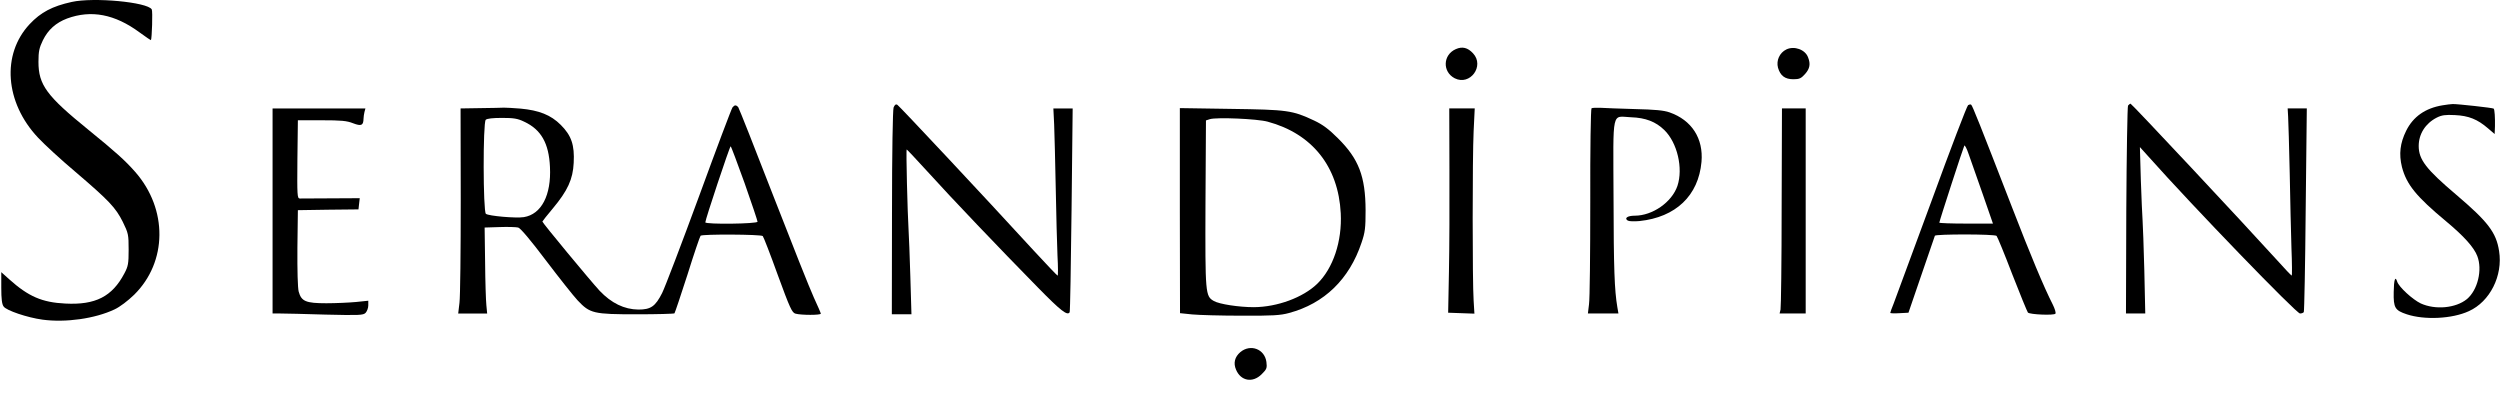 <svg width="213" height="35" viewBox="0 0 213 35" fill="none" xmlns="http://www.w3.org/2000/svg">
<path d="M6.108 0.166C4.463 0.529 3.479 1.04 2.522 2.061C0.123 4.628 0.419 8.727 3.237 11.724C3.762 12.289 5.178 13.592 6.391 14.614C9.302 17.1 9.855 17.691 10.461 18.901C10.933 19.869 10.96 19.976 10.96 21.266C10.96 22.462 10.92 22.691 10.596 23.296C9.558 25.271 8.13 25.997 5.569 25.863C3.587 25.769 2.414 25.258 0.783 23.793L0.109 23.188V24.519C0.109 25.459 0.163 25.93 0.312 26.118C0.541 26.454 2.333 27.059 3.614 27.233C5.582 27.502 8.089 27.153 9.761 26.36C10.219 26.145 10.893 25.634 11.432 25.11C14.263 22.315 14.303 17.826 11.526 14.654C10.664 13.673 9.855 12.947 7.523 11.052C3.978 8.176 3.277 7.235 3.277 5.273C3.277 4.373 3.344 4.077 3.654 3.432C4.099 2.531 4.76 1.94 5.717 1.577C7.766 0.825 9.774 1.201 11.89 2.76C12.416 3.15 12.847 3.432 12.861 3.418C12.942 3.311 13.023 0.932 12.928 0.798C12.551 0.179 7.981 -0.251 6.108 0.166Z" fill="black"/>
<path d="M124.038 4.184C122.932 4.668 122.878 6.119 123.943 6.67C125.251 7.329 126.504 5.622 125.507 4.547C125.049 4.05 124.59 3.942 124.038 4.184Z" fill="black"/>
<path d="M152.2 4.211C151.62 4.493 151.323 5.151 151.485 5.77C151.687 6.455 152.078 6.751 152.793 6.751C153.305 6.751 153.453 6.684 153.79 6.307C154.195 5.85 154.275 5.461 154.046 4.883C153.804 4.224 152.874 3.888 152.2 4.211Z" fill="black"/>
<path d="M76.133 9.159C76.065 9.36 75.998 12.962 75.998 18.136L75.984 26.778H76.82H77.656L77.561 23.553C77.507 21.779 77.44 20.018 77.413 19.655C77.319 18.123 77.184 12.734 77.251 12.734C77.278 12.734 78.087 13.594 79.044 14.642C80.985 16.793 85.204 21.214 88.453 24.52C90.38 26.483 90.947 26.926 91.135 26.603C91.176 26.55 91.243 22.625 91.297 17.868L91.391 9.239H90.569H89.747L89.814 10.61C89.841 11.376 89.909 13.809 89.949 16.026C89.989 18.244 90.057 20.824 90.097 21.765C90.151 22.719 90.151 23.485 90.111 23.485C90.07 23.485 89.14 22.504 88.035 21.308C83.762 16.645 76.631 9.038 76.456 8.93C76.321 8.85 76.227 8.93 76.133 9.159Z" fill="black"/>
<path d="M167.683 8.957C167.588 9.011 166.186 12.68 164.569 17.115C162.938 21.536 161.482 25.488 161.334 25.878C161.172 26.267 161.051 26.617 161.051 26.657C161.051 26.697 161.401 26.711 161.833 26.684L162.601 26.643L163.706 23.418C164.313 21.644 164.825 20.139 164.852 20.085C164.919 19.937 169.947 19.937 170.109 20.098C170.176 20.166 170.783 21.631 171.443 23.364C172.117 25.098 172.724 26.563 172.778 26.63C172.953 26.805 175.029 26.885 175.123 26.724C175.177 26.643 175.069 26.294 174.894 25.945C174.139 24.466 172.98 21.684 171.443 17.706C168.64 10.476 168.047 8.984 167.939 8.917C167.885 8.876 167.777 8.903 167.683 8.957ZM168.923 16.523L169.799 19.05H167.521C166.254 19.05 165.229 19.01 165.229 18.97C165.229 18.849 167.278 12.545 167.359 12.411C167.4 12.33 167.575 12.666 167.737 13.15C167.898 13.62 168.437 15.139 168.923 16.523Z" fill="black"/>
<path d="M181.308 8.996C181.254 9.09 181.187 13.122 181.16 17.934L181.133 26.71H181.955H182.777L182.696 23.041C182.643 21.038 182.575 19.116 182.548 18.78C182.521 18.444 182.454 16.899 182.4 15.353L182.319 12.531L183.047 13.337C186.875 17.638 195.65 26.71 195.96 26.71C196.095 26.71 196.243 26.656 196.284 26.589C196.324 26.522 196.405 22.597 196.445 17.853L196.54 9.238H195.717H194.909L194.949 9.937C194.976 10.327 195.03 12.491 195.084 14.748C195.124 17.006 195.192 19.896 195.232 21.159C195.286 22.436 195.286 23.484 195.259 23.484C195.219 23.484 194.653 22.893 194.006 22.167C191.094 18.955 181.618 8.835 181.524 8.835C181.47 8.835 181.375 8.916 181.308 8.996Z" fill="black"/>
<path d="M208.096 8.973C206.64 9.214 205.602 9.94 205.009 11.136C204.484 12.198 204.376 13.125 204.645 14.227C205.036 15.719 205.859 16.741 208.433 18.878C209.916 20.114 210.778 21.068 211.062 21.808C211.52 22.977 211.102 24.724 210.172 25.49C209.228 26.256 207.49 26.417 206.249 25.853C205.548 25.517 204.389 24.455 204.241 23.998C204.079 23.474 203.958 23.81 203.944 24.885C203.917 26.229 204.052 26.444 205.063 26.78C206.573 27.277 208.918 27.17 210.347 26.511C212.14 25.705 213.259 23.487 212.922 21.391C212.679 19.805 211.978 18.891 209.242 16.566C206.708 14.416 206.074 13.596 206.074 12.44C206.074 11.419 206.64 10.518 207.611 10.021C208.042 9.806 208.339 9.765 209.161 9.806C210.32 9.86 211.075 10.155 211.978 10.935L212.544 11.419L212.571 10.76C212.585 10.034 212.544 9.335 212.463 9.255C212.409 9.188 209.35 8.852 208.972 8.865C208.824 8.865 208.433 8.919 208.096 8.973Z" fill="black"/>
<path d="M62.412 9.145C62.331 9.239 61.051 12.639 59.568 16.698C58.072 20.77 56.657 24.48 56.414 24.964C55.834 26.106 55.457 26.375 54.392 26.375C53.179 26.361 52.087 25.824 51.09 24.776C50.294 23.915 46.21 18.983 46.21 18.875C46.21 18.849 46.614 18.338 47.1 17.76C48.367 16.241 48.812 15.274 48.879 13.876C48.96 12.357 48.69 11.551 47.774 10.637C46.925 9.79 45.927 9.4 44.35 9.253C43.73 9.199 43.096 9.172 42.935 9.172C42.773 9.185 41.87 9.199 40.94 9.212L39.241 9.239L39.255 17.061C39.255 21.375 39.214 25.3 39.147 25.797L39.039 26.711H40.279H41.506L41.438 25.998C41.398 25.622 41.344 23.969 41.331 22.343L41.29 19.386L42.571 19.346C43.272 19.319 43.986 19.346 44.148 19.386C44.337 19.427 45.199 20.448 46.507 22.182C47.639 23.673 48.852 25.206 49.216 25.595C50.267 26.711 50.564 26.778 54.257 26.778C55.969 26.778 57.411 26.738 57.465 26.697C57.506 26.644 58.005 25.165 58.571 23.405C59.123 21.631 59.636 20.139 59.689 20.085C59.824 19.937 64.839 19.964 64.987 20.112C65.054 20.179 65.634 21.671 66.267 23.431C67.305 26.267 67.481 26.644 67.777 26.724C68.262 26.859 69.934 26.859 69.934 26.724C69.934 26.671 69.664 26.052 69.341 25.353C69.017 24.654 67.467 20.757 65.89 16.698C64.313 12.626 62.965 9.226 62.898 9.132C62.722 8.93 62.587 8.93 62.412 9.145ZM44.66 10.368C46.102 11.04 46.763 12.196 46.857 14.225C46.978 16.631 46.129 18.257 44.633 18.499C43.972 18.607 41.627 18.405 41.398 18.217C41.155 18.015 41.142 10.449 41.385 10.207C41.492 10.099 41.991 10.046 42.773 10.046C43.77 10.046 44.107 10.099 44.66 10.368ZM63.437 15.596C64.043 17.316 64.542 18.808 64.542 18.889C64.542 19.077 60.094 19.131 60.094 18.943C60.08 18.741 62.17 12.465 62.251 12.465C62.291 12.465 62.817 13.876 63.437 15.596Z" fill="black"/>
<path d="M135.599 9.225C135.532 9.265 135.478 12.679 135.491 17.235C135.491 21.589 135.451 25.514 135.383 25.93L135.289 26.71H136.583H137.891L137.796 26.159C137.554 24.721 137.486 22.933 137.473 16.805C137.446 9.184 137.284 9.924 138.969 9.991C140.196 10.031 141.072 10.367 141.8 11.079C142.905 12.155 143.417 14.332 142.918 15.837C142.447 17.221 140.802 18.377 139.279 18.377C138.659 18.377 138.362 18.592 138.686 18.794C138.794 18.861 139.239 18.874 139.683 18.834C142.77 18.512 144.711 16.67 144.967 13.794C145.142 11.792 144.132 10.233 142.244 9.574C141.746 9.399 140.991 9.332 139.279 9.292C138.025 9.252 136.704 9.211 136.354 9.184C136.003 9.171 135.666 9.184 135.599 9.225Z" fill="black"/>
<path d="M23.223 17.974V26.71H23.897C24.274 26.71 25.999 26.75 27.738 26.804C30.623 26.872 30.946 26.858 31.148 26.656C31.27 26.522 31.378 26.24 31.378 26.025V25.622L30.34 25.729C29.76 25.783 28.614 25.837 27.806 25.837C26.053 25.837 25.676 25.675 25.447 24.842C25.366 24.52 25.325 23.055 25.339 21.106L25.379 17.907L27.954 17.867L30.542 17.84L30.596 17.356L30.65 16.886L28.224 16.899C26.876 16.913 25.676 16.913 25.541 16.913C25.325 16.899 25.312 16.671 25.339 13.566L25.379 10.247H27.401C29.059 10.247 29.544 10.287 30.084 10.502C30.785 10.771 30.96 10.69 30.973 10.112C30.973 9.964 31.014 9.709 31.054 9.534L31.135 9.239H27.186H23.223V17.974Z" fill="black"/>
<path d="M100.523 17.946L100.537 26.682L101.575 26.789C102.141 26.843 104.042 26.897 105.78 26.897C108.395 26.91 109.096 26.87 109.824 26.668C112.83 25.862 114.96 23.792 115.998 20.688C116.308 19.787 116.348 19.424 116.348 17.906C116.335 15.03 115.769 13.538 113.989 11.777C113.221 11.011 112.709 10.621 111.967 10.272C110.107 9.398 109.689 9.345 104.864 9.277L100.523 9.21V17.946ZM108.004 10.366C111.792 11.387 114.03 14.183 114.232 18.174C114.353 20.553 113.585 22.865 112.224 24.182C111.01 25.351 108.827 26.158 106.832 26.171C105.551 26.171 103.893 25.916 103.422 25.647C102.694 25.23 102.68 25.069 102.707 17.328L102.748 10.259L103.085 10.151C103.664 9.976 107.128 10.124 108.004 10.366Z" fill="black"/>
<path d="M123.491 14.44C123.504 17.316 123.491 21.227 123.45 23.148L123.383 26.643L124.502 26.683L125.62 26.723L125.553 25.608C125.445 23.968 125.445 13.445 125.553 11.187L125.647 9.238H124.556H123.477L123.491 14.44Z" fill="black"/>
<path d="M151.796 17.638C151.796 22.261 151.742 26.199 151.702 26.374L151.621 26.71H152.726H153.845V17.974V9.238H152.834H151.823L151.796 17.638Z" fill="black"/>
<path d="M105.674 30.003C105.202 30.407 105.067 30.931 105.31 31.495C105.714 32.463 106.725 32.651 107.493 31.885C107.925 31.455 107.965 31.361 107.898 30.837C107.75 29.735 106.536 29.278 105.674 30.003Z" fill="black"/>
</svg>
